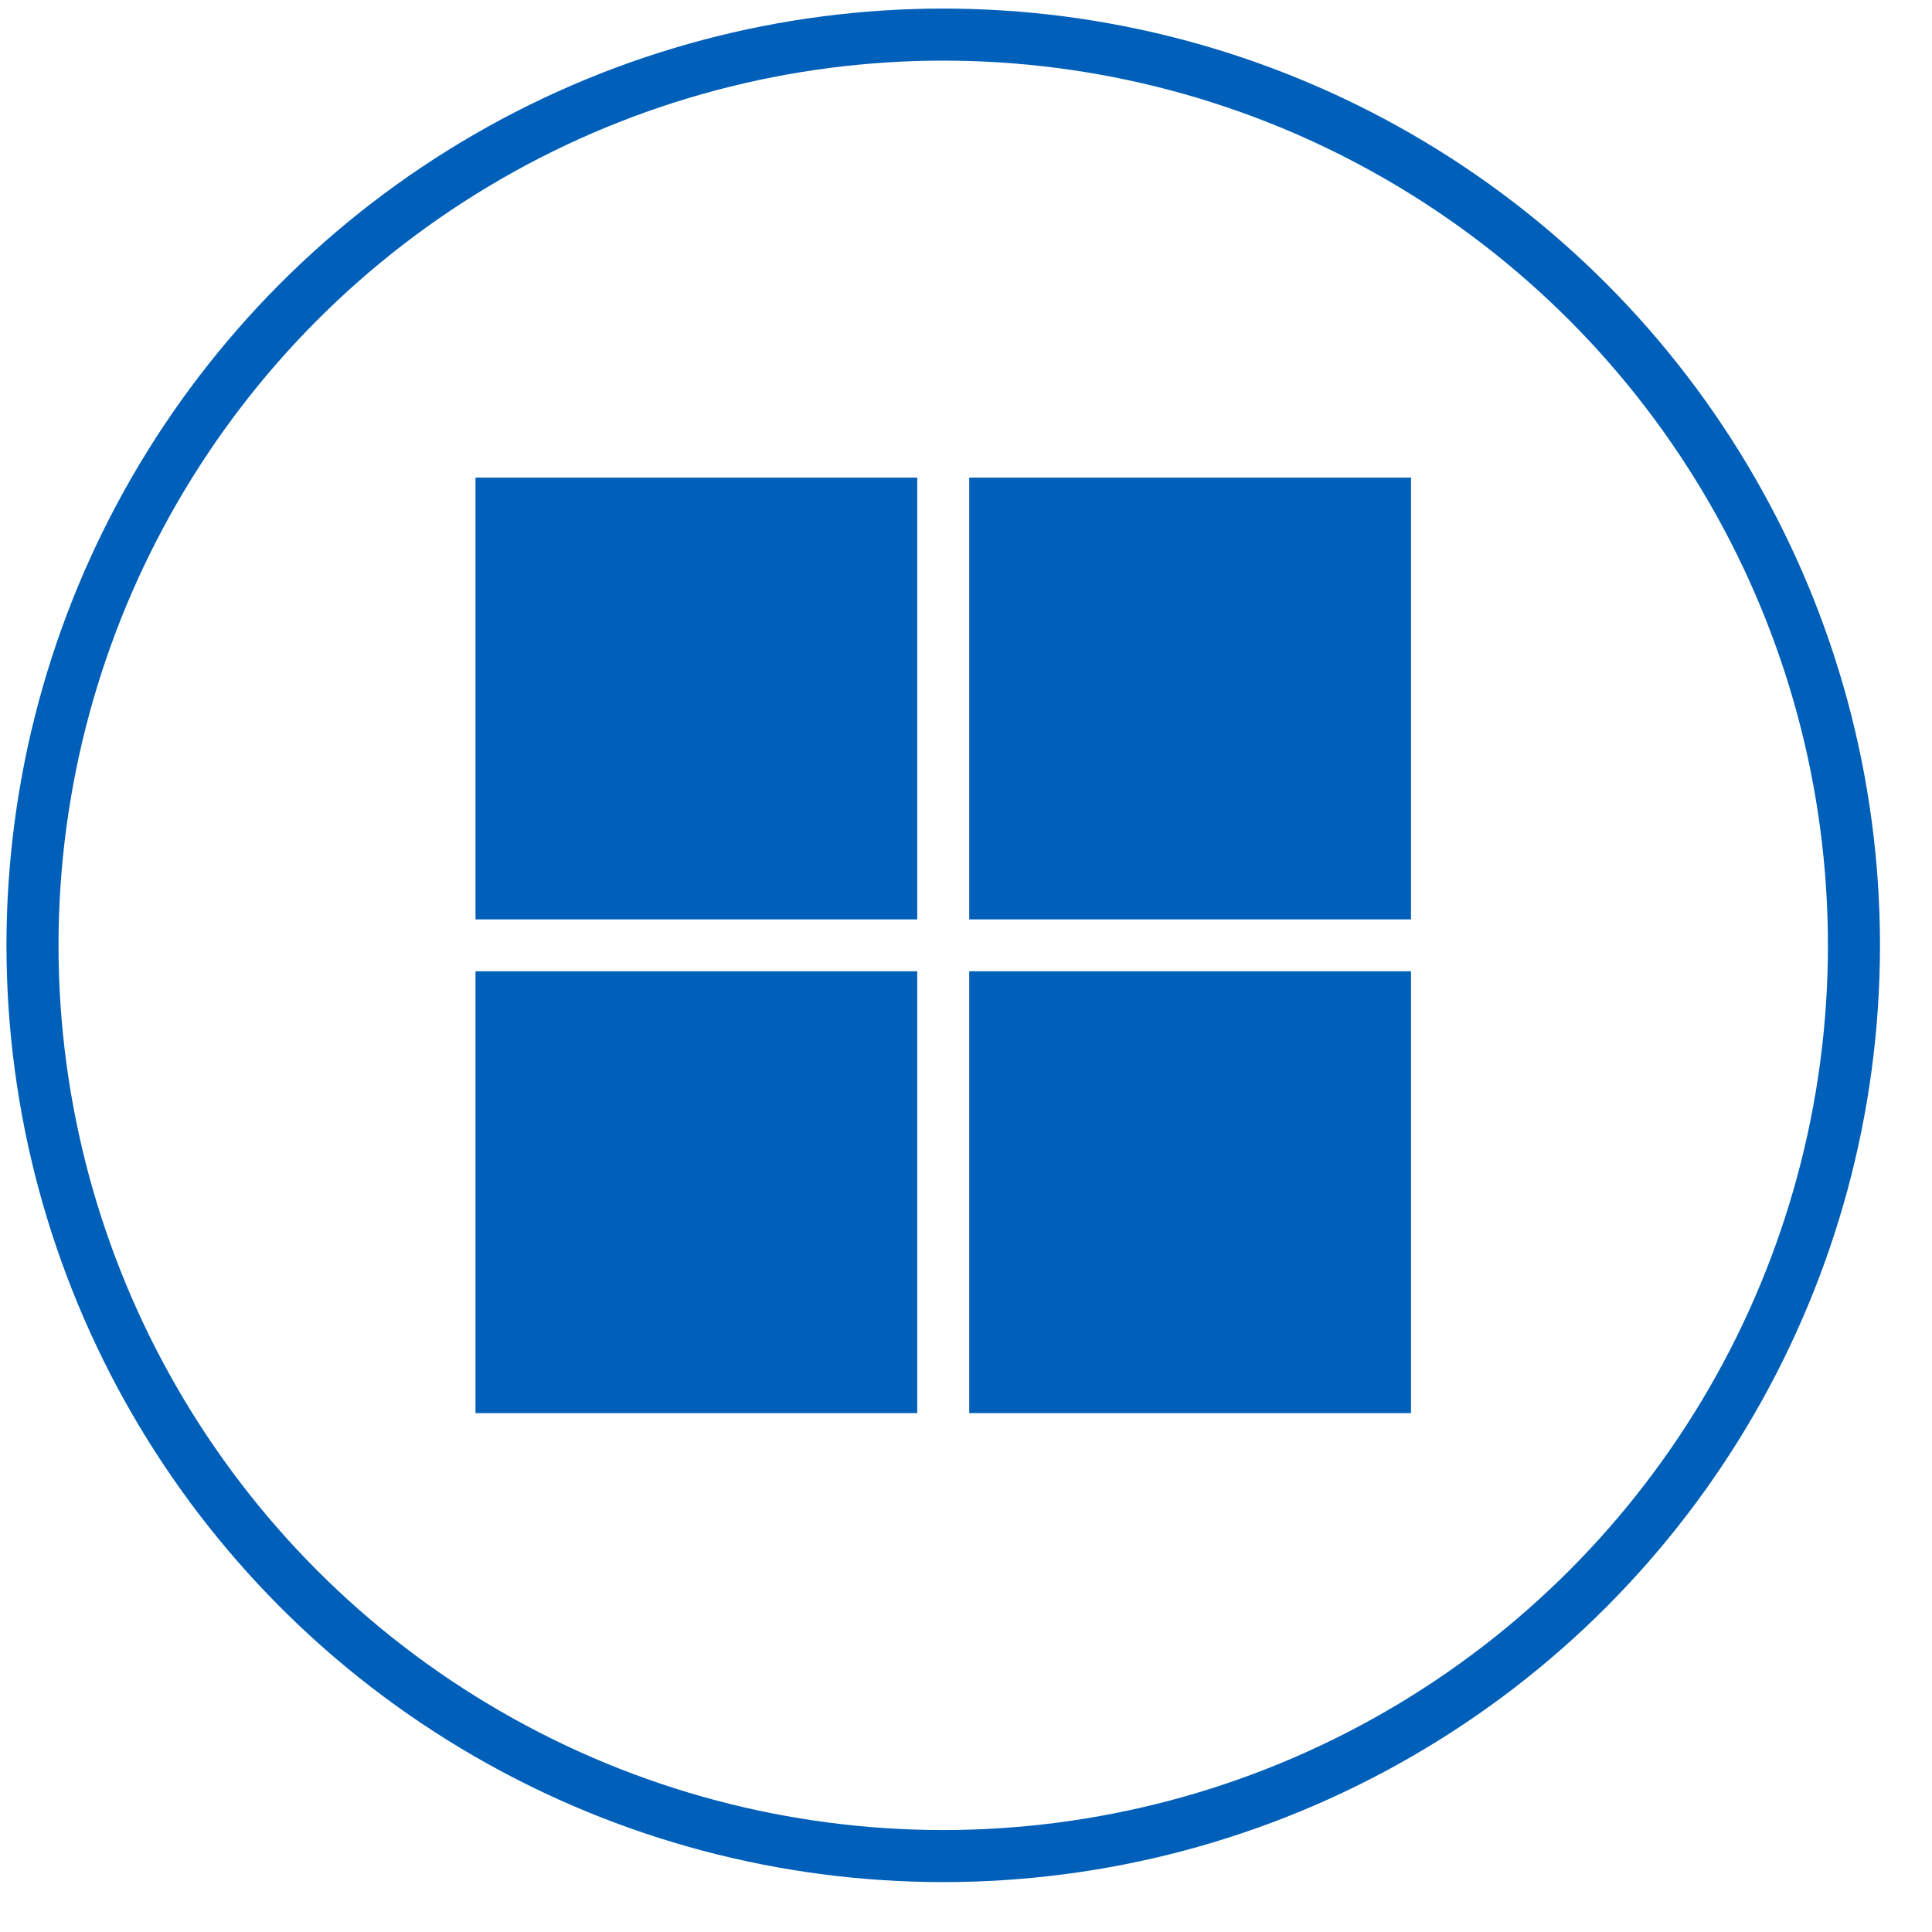 <svg width="33" height="33" viewBox="0 0 33 33" fill="none" xmlns="http://www.w3.org/2000/svg">
<circle cx="16.111" cy="16.147" r="15.556" stroke="#005FB8" stroke-width="0.889"/>
<mask id="mask0_84_23535" style="mask-type:alpha" maskUnits="userSpaceOnUse" x="5" y="5" width="22" height="22">
<rect x="5.445" y="5.48" width="21.333" height="21.333" fill="#D9D9D9"/>
</mask>
<g mask="url(#mask0_84_23535)">
<path d="M15.667 8.158V15.704H8.122V8.158H15.667ZM15.667 24.137H8.122V16.59H15.667V24.137ZM16.556 8.158H24.101V15.704H16.555V8.158H16.556ZM24.101 16.59V24.137H16.555V16.59H24.101Z" fill="#005FB8"/>
</g>
</svg>
